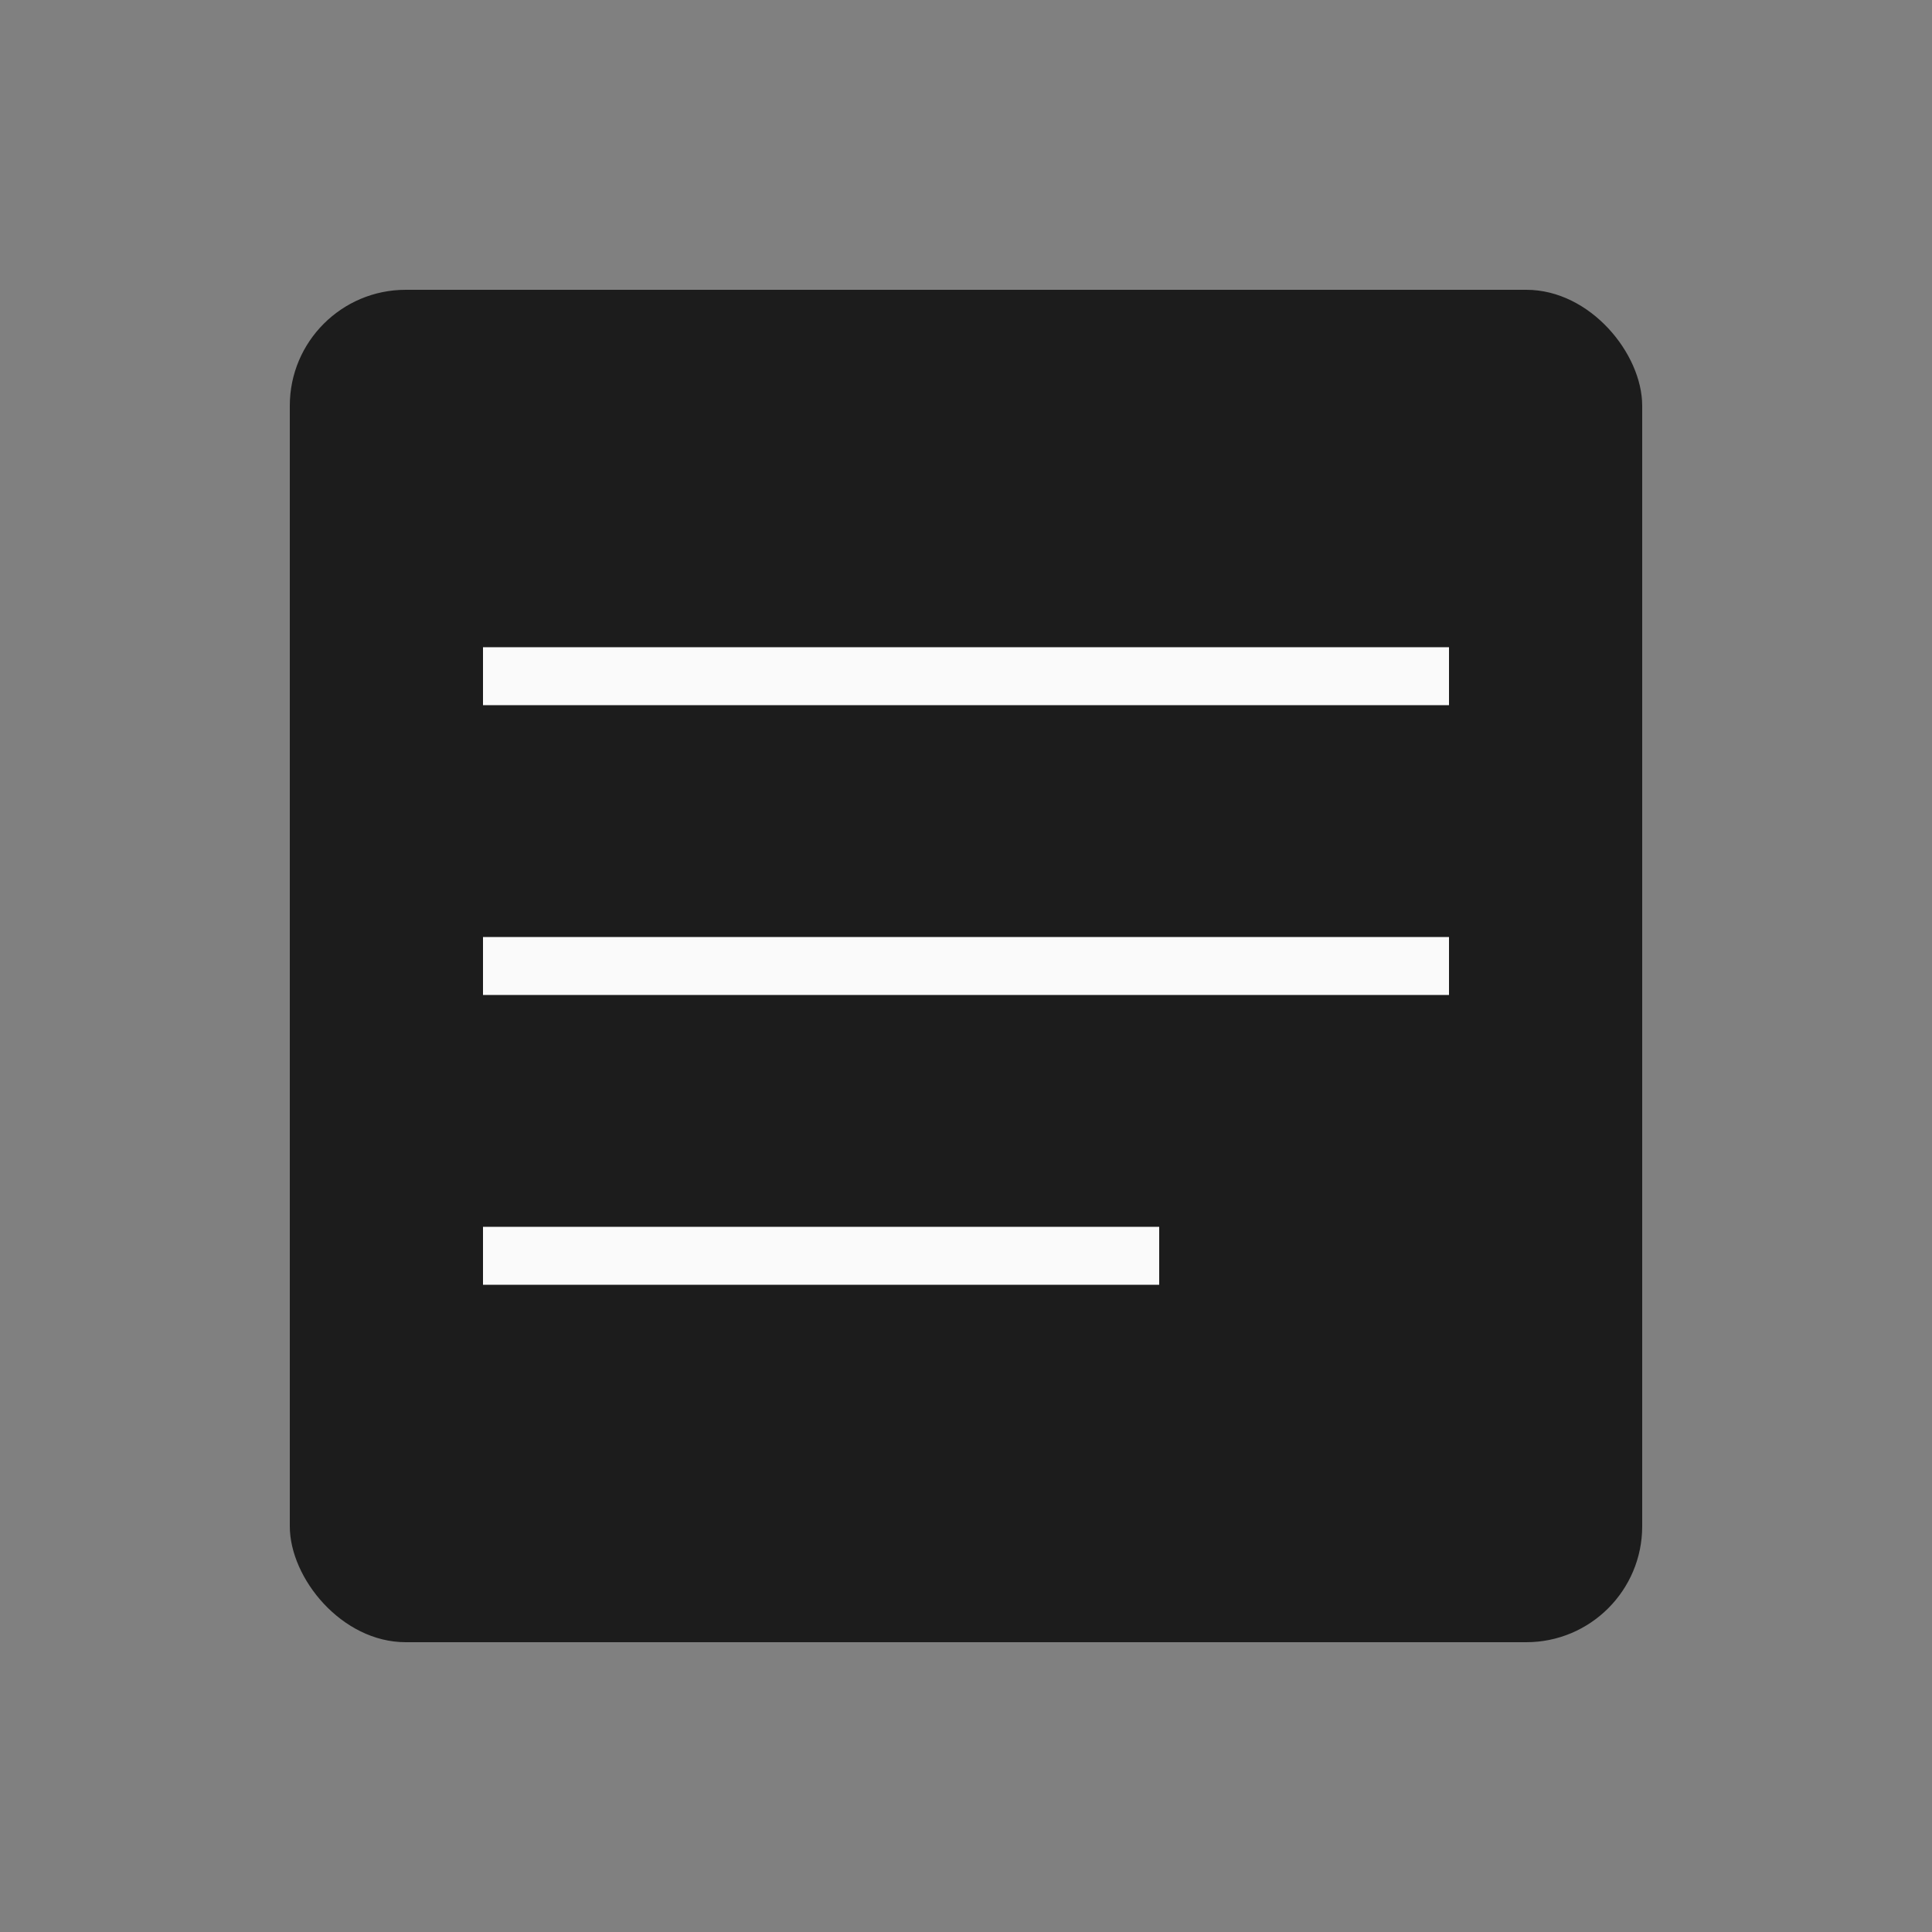 <svg xmlns="http://www.w3.org/2000/svg" viewBox="0 0 100 100">
  <rect x="0" y="0" width="100" height="100" fill="#808080" stroke="none"/>
  <rect x="15" y="15" width="70" height="70" rx="6" fill="#1C1C1C"/>
  <line x1="25" y1="35" x2="75" y2="35" stroke="#FAFAFA" stroke-width="3"/>
  <line x1="25" y1="50" x2="75" y2="50" stroke="#FAFAFA" stroke-width="3"/>
  <line x1="25" y1="65" x2="60" y2="65" stroke="#FAFAFA" stroke-width="3"/>
</svg>

